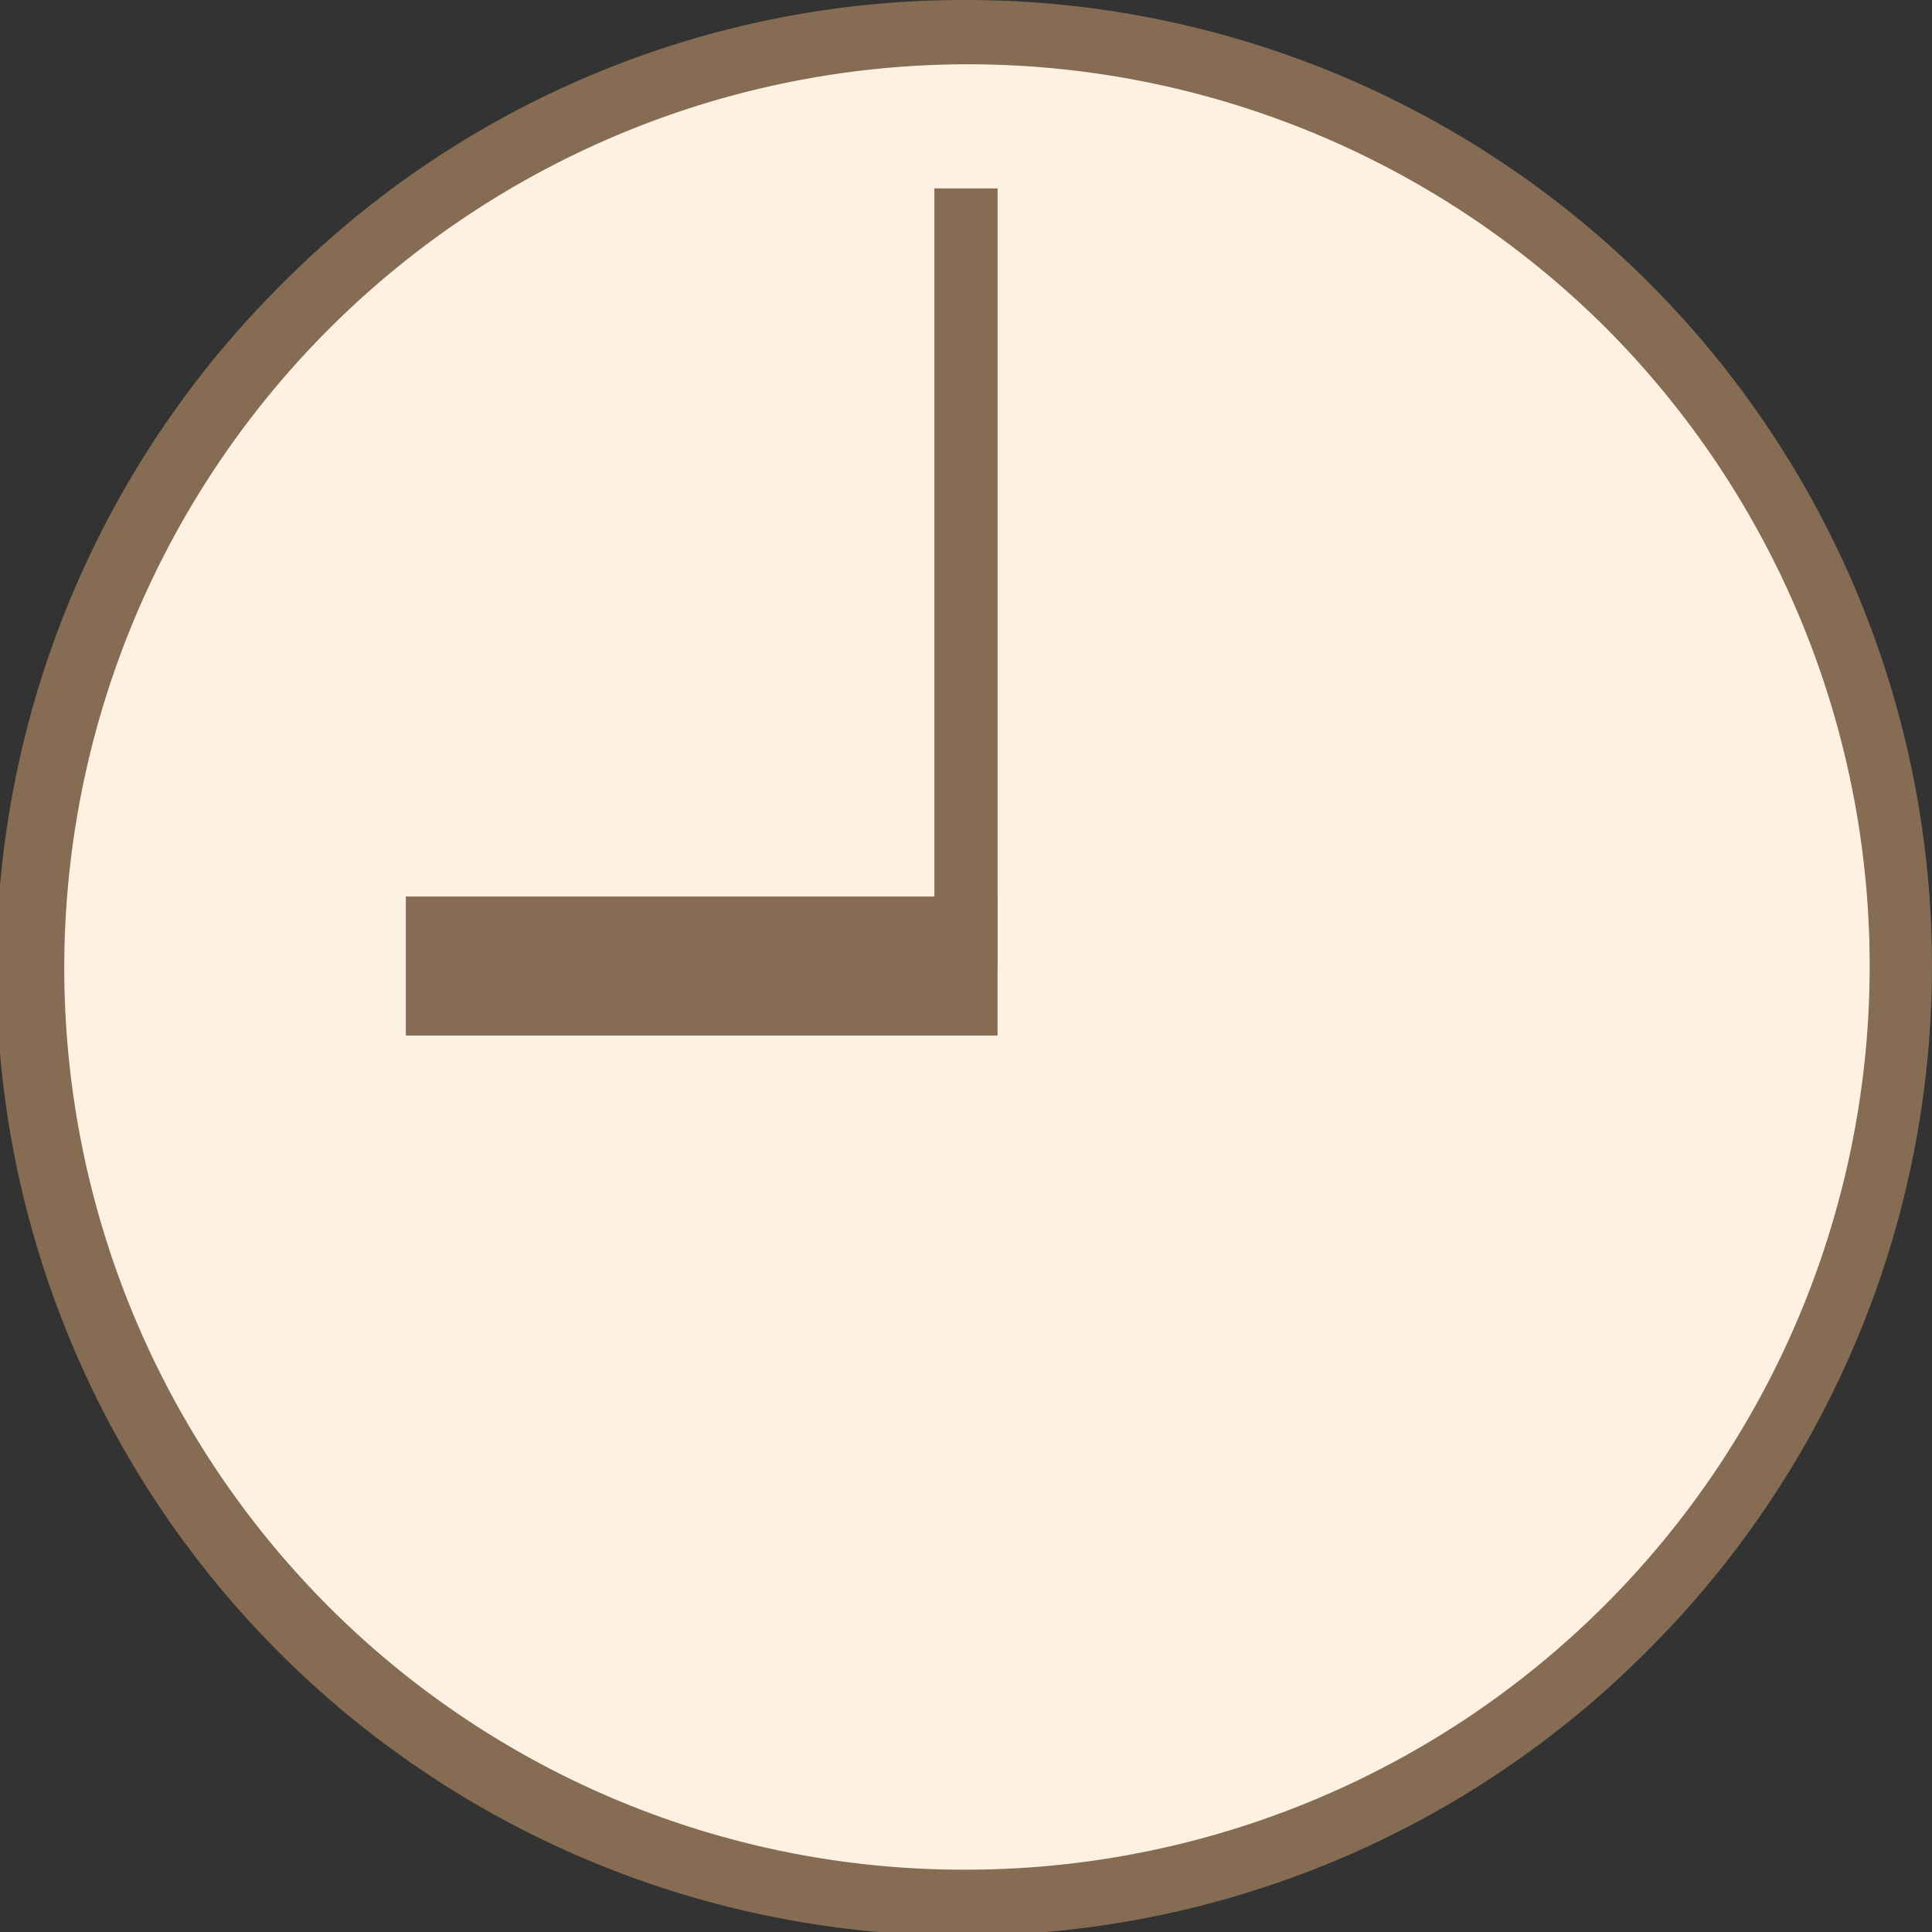 <svg id="グループ_4793" data-name="グループ 4793" xmlns="http://www.w3.org/2000/svg" xmlns:xlink="http://www.w3.org/1999/xlink" width="31" height="31" viewBox="0 0 31 31">
  <rect x="0" y="0" width="31" height="31" fill="#333333" stroke="none"/>
  <defs>
    <clipPath id="clip-path">
      <rect id="長方形_2094" data-name="長方形 2094" width="31" height="31" fill="none"/>
    </clipPath>
  </defs>
  <g id="グループ_4792" data-name="グループ 4792" clip-path="url(#clip-path)">
    <path id="パス_9098" data-name="パス 9098" d="M30.5,15.5a15,15,0,1,1-15-15,15,15,0,0,1,15,15" fill="#fff1e1"/>
    <path id="楕円形_539" data-name="楕円形 539" d="M15-.5A15.5,15.5,0,0,1,25.96,25.96,15.5,15.5,0,1,1,4.04,4.04,15.4,15.4,0,0,1,15-.5Zm0,30A14.5,14.5,0,0,0,25.253,4.747,14.5,14.5,0,0,0,4.747,25.253,14.405,14.405,0,0,0,15,29.5Z" transform="translate(0.5 0.5)" fill="#856c53"/>
    <rect id="長方形_2092" data-name="長方形 2092" width="9.494" height="2.231" transform="translate(6.512 14.385)" fill="#856c53"/>
    <rect id="長方形_2093" data-name="長方形 2093" width="1.014" height="12.477" transform="translate(14.993 3.023)" fill="#856c53"/>
  </g>
</svg>
